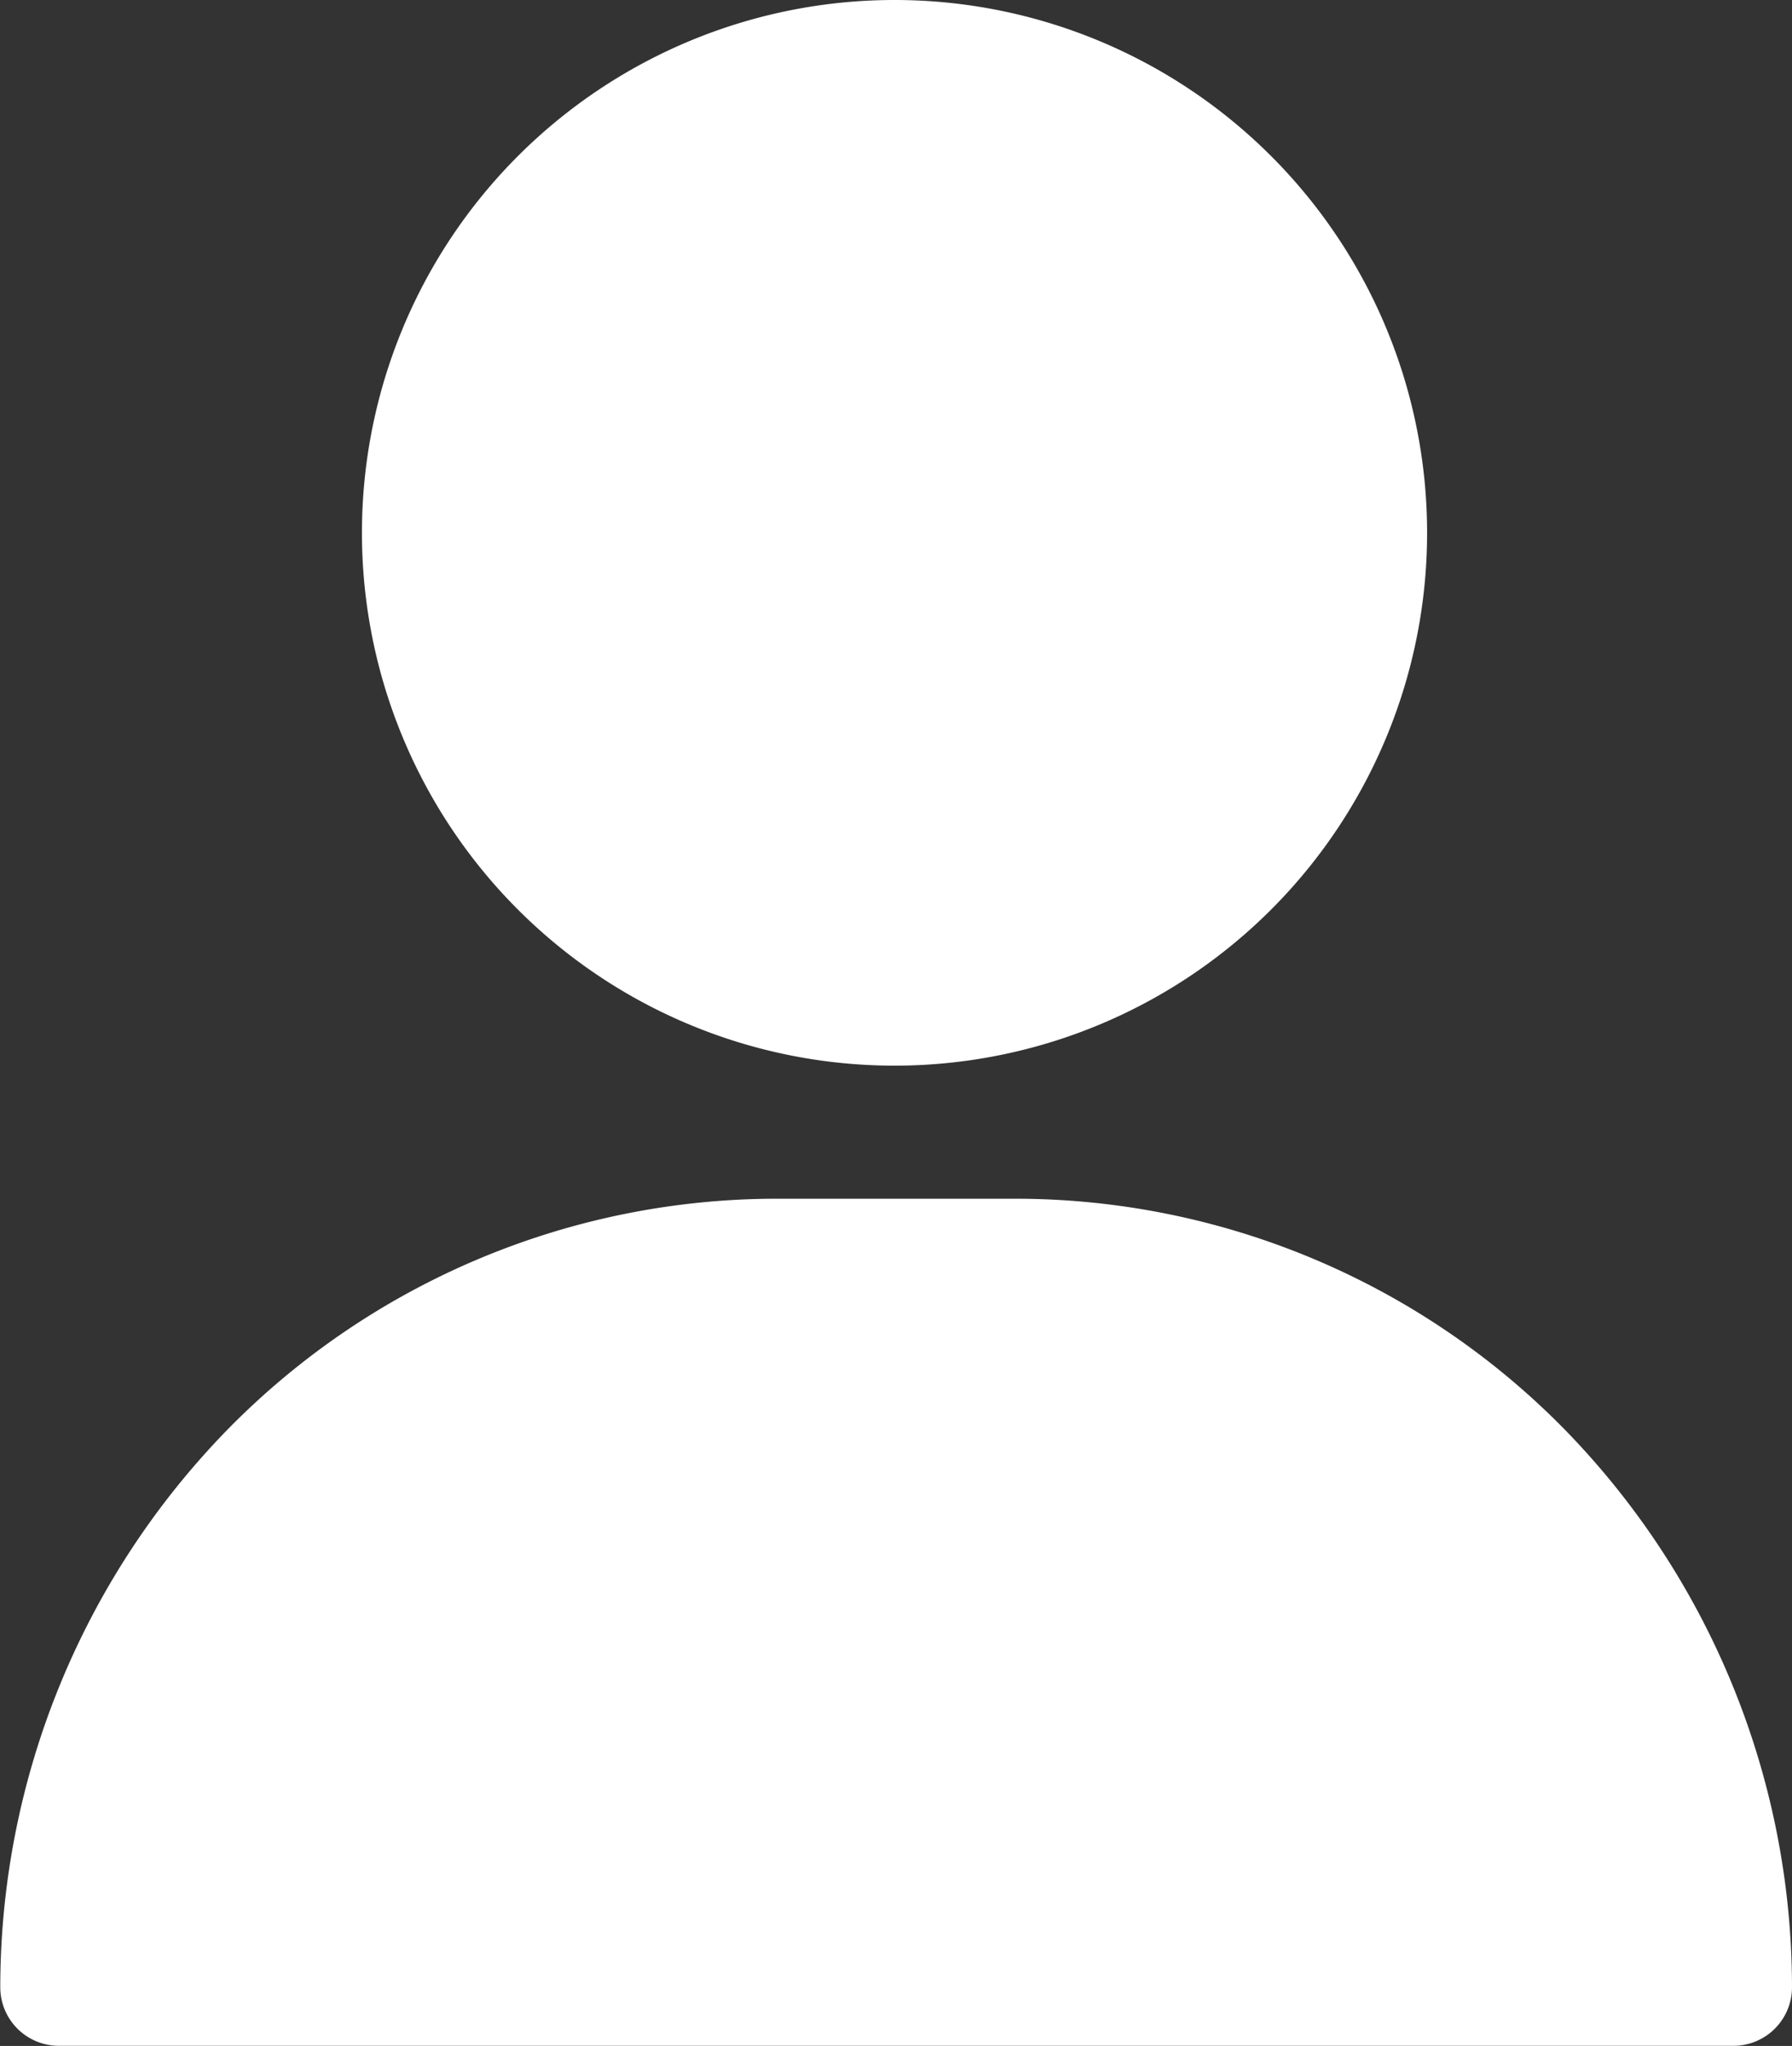 <svg xmlns="http://www.w3.org/2000/svg" width="13.338" height="15.221" viewBox="0 0 13.338 15.221"><rect x="0" y="0" width="13.338" height="15.221" fill="#333333" stroke="none"/><defs><style>.a{fill:#fff;}</style></defs><g transform="translate(-33.216 -90.471)"><path class="a" d="M22.084,21.14A3.964,3.964,0,1,0,26.047,25.1,3.964,3.964,0,0,0,22.084,21.14Z" transform="translate(17.791 69.331)"/><path class="a" d="M28.413,27.364a5.728,5.728,0,0,0-4.1-1.724H22.547a5.727,5.727,0,0,0-4.1,1.724,5.946,5.946,0,0,0-1.685,4.142.436.436,0,0,0,.436.436H29.662a.436.436,0,0,0,.436-.436A5.946,5.946,0,0,0,28.413,27.364Z" transform="translate(16.456 73.749)"/></g></svg>